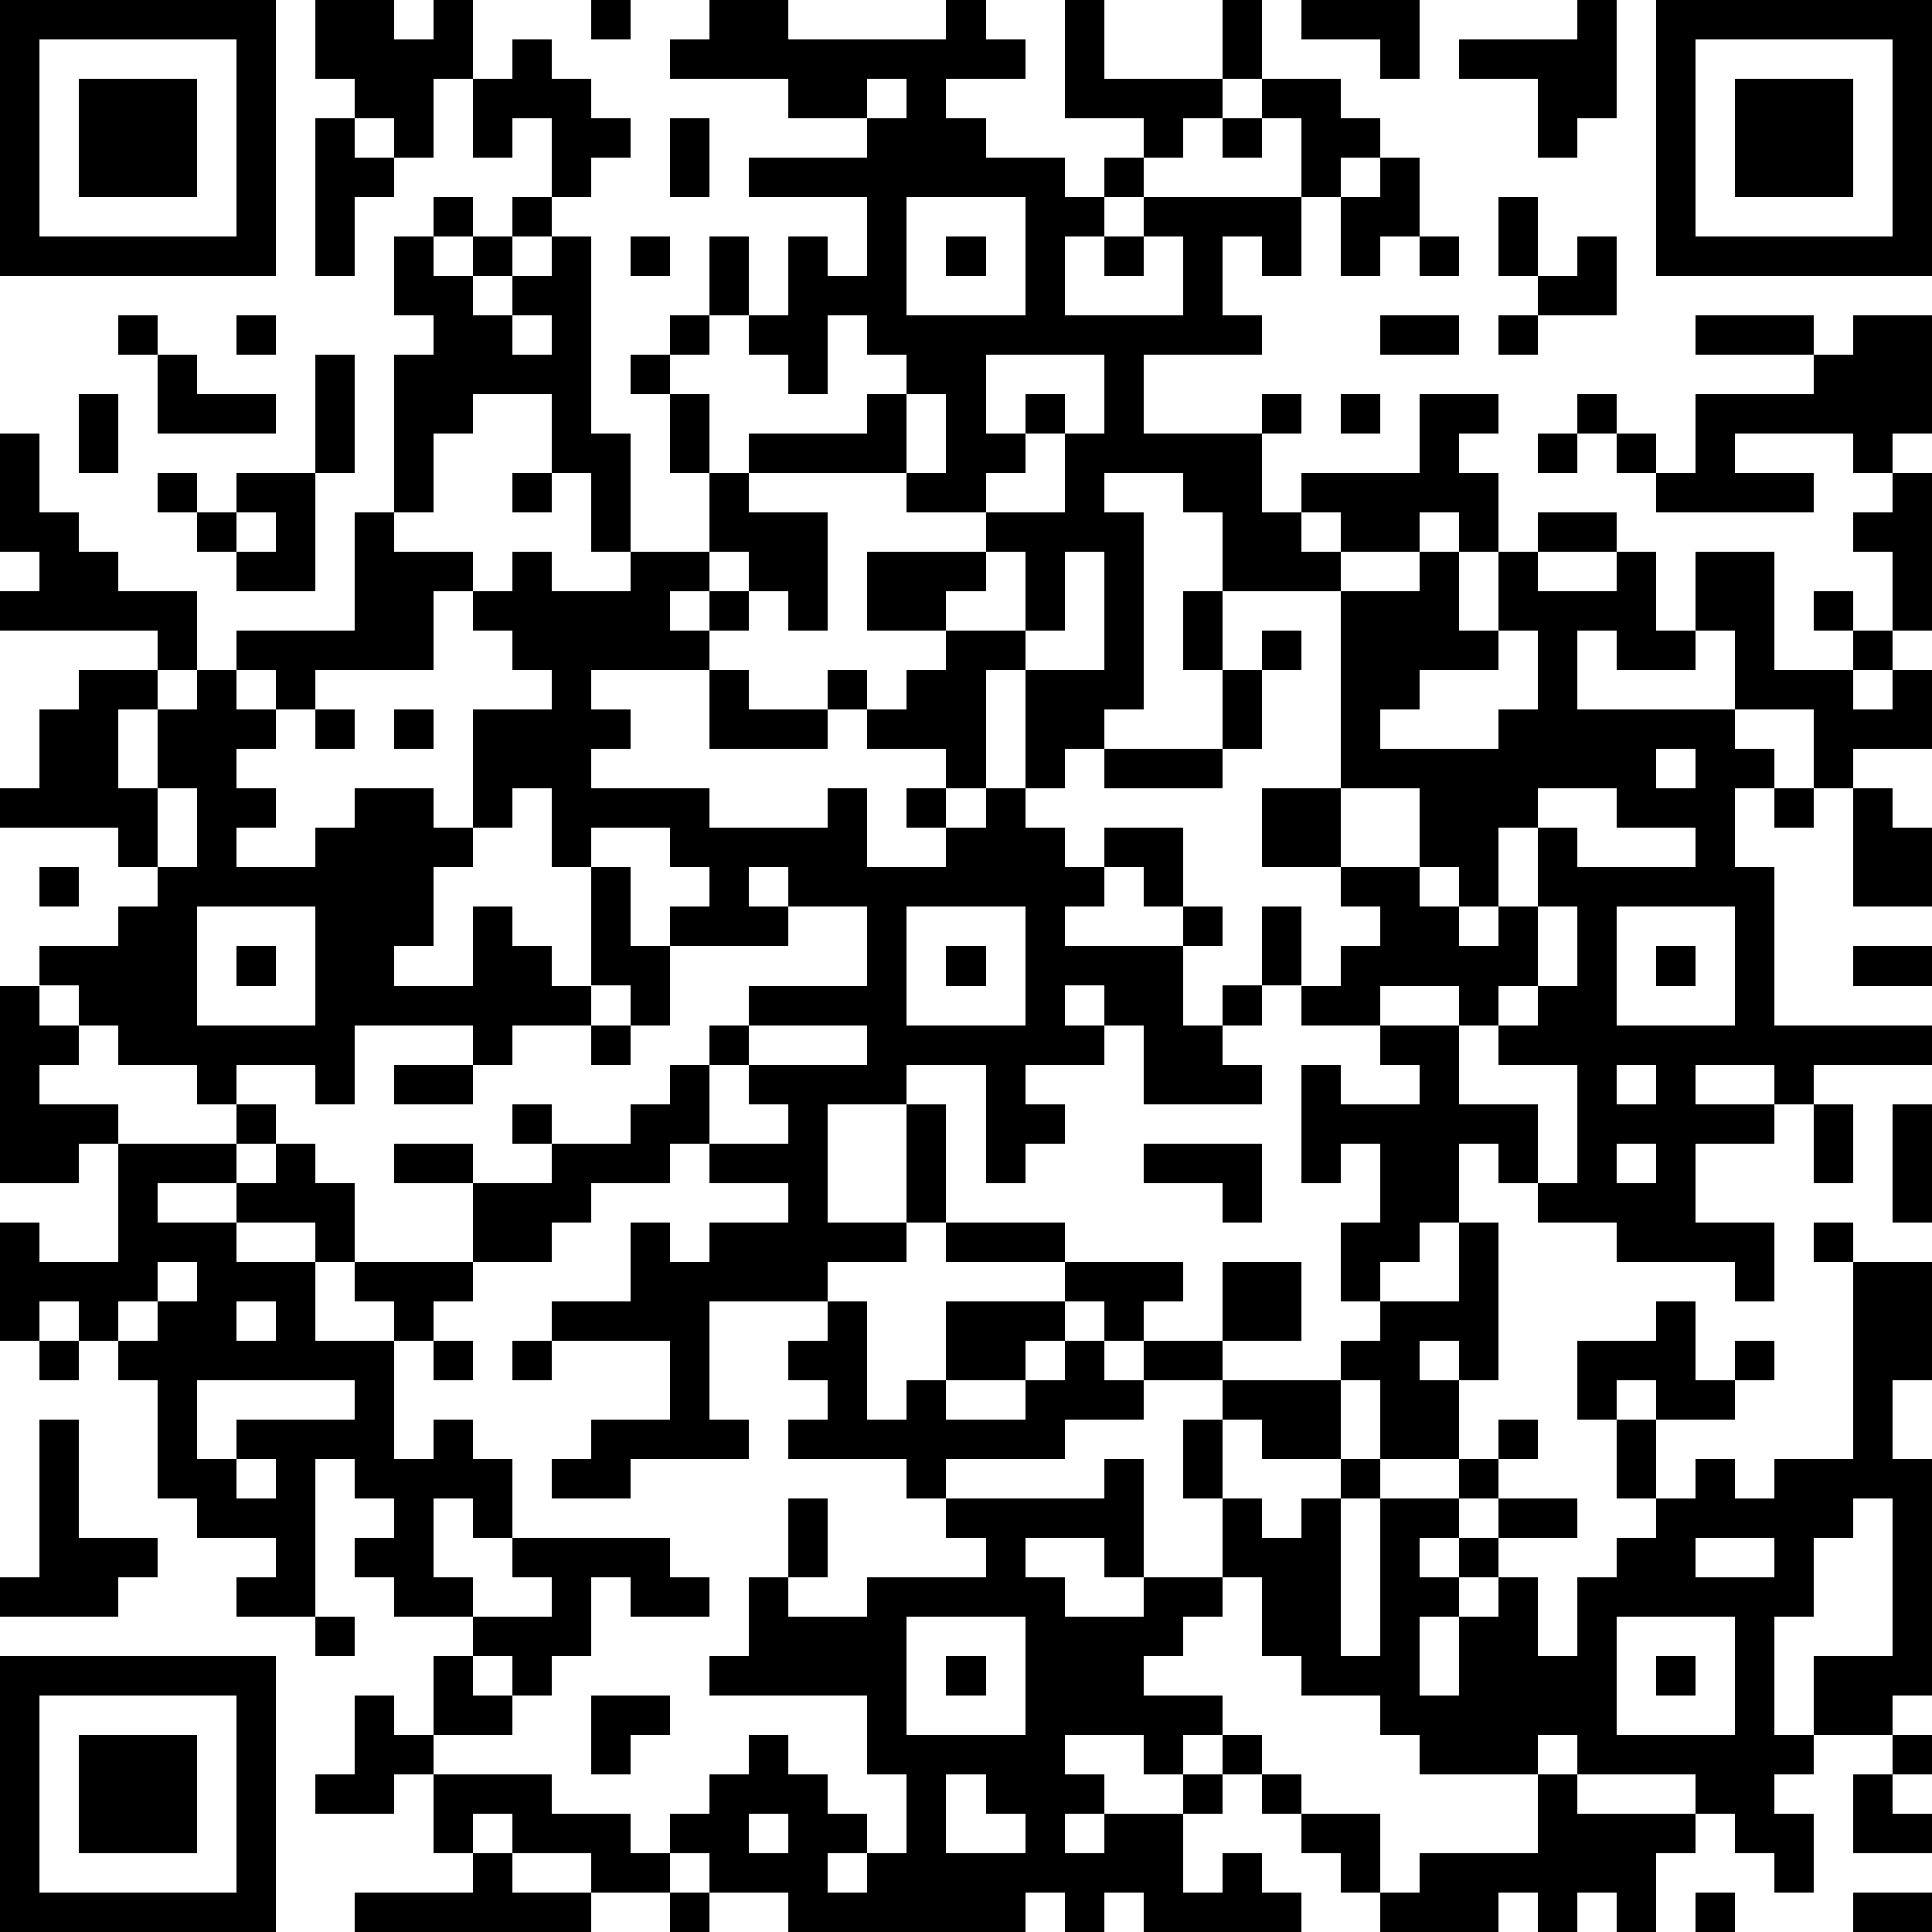 <?xml version="1.0" standalone="yes"?><svg version="1.1" xmlns="http://www.w3.org/2000/svg" xmlns:xlink="http://www.w3.org/1999/xlink" xmlns:ev="http://www.w3.org/2001/xml-events" width="196" height="196" shape-rendering="crispEdges"><path d="M0 0h7v7h-7zM8 0h2v1h1v-1h1v2h-1v2h-1v-1h-1v-1h-1zM15 0h1v1h-1zM18 0h2v1h4v-1h1v1h1v1h-2v1h1v1h2v1h1v-1h1v-1h-2v-3h1v2h3v-2h1v2h-1v1h-1v1h-1v1h-1v1h-1v2h3v-2h-1v-1h4v-2h-1v-1h2v1h1v1h-1v1h-1v2h-1v-1h-1v2h1v1h-3v2h3v-1h1v1h-1v2h1v-1h3v-2h2v1h-1v1h1v2h-1v-1h-1v1h-2v-1h-1v1h1v1h-3v-2h-1v-1h-2v1h1v5h-1v1h-1v1h-1v-3h-1v3h-1v-1h-2v-1h-1v-1h1v1h1v-1h1v-1h-2v-2h3v-1h-2v-1h-4v-1h3v-1h1v-1h-1v-1h-1v2h-1v-1h-1v-1h-1v-2h1v2h1v-2h1v1h1v-2h-3v-1h3v-1h-2v-1h-3v-1h1zM33 0h3v2h-1v-1h-2zM40 0h1v3h-1v1h-1v-2h-2v-1h3zM42 0h7v7h-7zM1 1v5h5v-5zM13 1h1v1h1v1h1v1h-1v1h-1v-2h-1v1h-1v-2h1zM43 1v5h5v-5zM2 2h3v3h-3zM22 2v1h1v-1zM44 2h3v3h-3zM8 3h1v1h1v1h-1v2h-1zM17 3h1v2h-1zM31 3h1v1h-1zM35 4h1v2h-1v1h-1v-2h1zM11 5h1v1h-1zM13 5h1v1h-1zM23 5v3h3v-3zM38 5h1v2h-1zM10 6h1v1h1v-1h1v1h-1v1h1v-1h1v-1h1v5h1v3h-1v-2h-1v-2h-2v1h-1v2h-1v-4h1v-1h-1zM16 6h1v1h-1zM24 6h1v1h-1zM28 6h1v1h-1zM36 6h1v1h-1zM40 6h1v2h-2v-1h1zM3 8h1v1h-1zM6 8h1v1h-1zM13 8v1h1v-1zM17 8h1v1h-1zM35 8h2v1h-2zM38 8h1v1h-1zM43 8h3v1h-3zM47 8h2v3h-1v1h-1v-1h-3v1h2v1h-4v-1h-1v-1h-1v-1h1v1h1v1h1v-2h3v-1h1zM4 9h1v1h2v1h-3zM8 9h1v3h-1zM16 9h1v1h-1zM25 9v2h1v-1h1v1h-1v1h-1v1h2v-2h1v-2zM2 10h1v2h-1zM17 10h1v2h-1zM23 10v2h1v-2zM34 10h1v1h-1zM0 11h1v2h1v1h1v1h2v2h-1v-1h-4v-1h1v-1h-1zM39 11h1v1h-1zM4 12h1v1h-1zM6 12h2v3h-2v-1h-1v-1h1zM13 12h1v1h-1zM18 12h1v1h2v3h-1v-1h-1v-1h-1zM48 12h1v4h-1v-2h-1v-1h1zM6 13v1h1v-1zM9 13h1v1h2v1h-1v2h-3v1h-1v-1h-1v-1h3zM39 13h2v1h-2zM13 14h1v1h2v-1h2v1h-1v1h1v-1h1v1h-1v1h-3v1h1v1h-1v1h3v1h3v-1h1v2h2v-1h-1v-1h1v1h1v-1h1v1h1v1h1v-1h2v2h-1v-1h-1v1h-1v1h3v-1h1v1h-1v2h1v-1h1v-2h1v2h-1v1h-1v1h1v1h-3v-2h-1v-1h-1v1h1v1h-2v1h1v1h-1v1h-1v-3h-2v1h-2v3h2v-3h1v3h-1v1h-2v1h-3v3h1v1h-3v1h-2v-1h1v-1h2v-2h-3v-1h2v-2h1v1h1v-1h2v-1h-2v-1h-1v1h-2v1h-1v1h-2v-2h-2v-1h2v1h2v-1h-1v-1h1v1h2v-1h1v-1h1v-1h1v-1h3v-2h-2v-1h-1v1h1v1h-3v-1h1v-1h-1v-1h-2v1h-1v-2h-1v1h-1v-3h2v-1h-1v-1h-1v-1h1zM25 14v1h-1v1h2v-2zM27 14v2h-1v1h2v-3zM36 14h1v2h1v-2h1v1h2v-1h1v2h1v-2h2v3h2v-1h-1v-1h1v1h1v1h-1v1h1v-1h1v2h-2v1h-1v-2h-2v-2h-1v1h-2v-1h-1v2h4v1h1v1h-1v2h1v4h4v1h-3v1h-1v-1h-2v1h2v1h-2v2h2v2h-1v-1h-3v-1h-2v-1h-1v-1h-1v2h-1v1h-1v1h-1v-2h1v-2h-1v1h-1v-3h1v1h2v-1h-1v-1h-2v-1h1v-1h1v-1h-1v-1h-2v-2h2v-5h2zM30 15h1v2h-1zM32 16h1v1h-1zM38 16v1h-2v1h-1v1h3v-1h1v-2zM2 17h2v1h-1v2h1v-2h1v-1h1v1h1v1h-1v1h1v1h-1v1h2v-1h1v-1h2v1h1v1h-1v2h-1v1h2v-2h1v1h1v1h1v-3h1v2h1v2h-1v-1h-1v1h-2v1h-1v-1h-3v2h-1v-1h-2v1h-1v-1h-2v-1h-1v-1h-1v-1h2v-1h1v-1h-1v-1h-3v-1h1v-2h1zM18 17h1v1h2v1h-3zM31 17h1v2h-1zM8 18h1v1h-1zM10 18h1v1h-1zM28 19h3v1h-3zM42 19v1h1v-1zM4 20v2h1v-2zM34 20v2h2v-2zM39 20v1h-1v2h-1v-1h-1v1h1v1h1v-1h1v-2h1v1h3v-1h-2v-1zM45 20h1v1h-1zM47 20h1v1h1v2h-2zM1 22h1v1h-1zM5 23v3h3v-3zM23 23v3h3v-3zM39 23v2h-1v1h-1v-1h-2v1h2v2h2v2h1v-3h-2v-1h1v-1h1v-2zM41 23v3h3v-3zM6 24h1v1h-1zM24 24h1v1h-1zM42 24h1v1h-1zM47 24h2v1h-2zM0 25h1v1h1v1h-1v1h2v1h-1v1h-2zM15 26h1v1h-1zM19 26v1h-1v2h2v-1h-1v-1h3v-1zM10 27h2v1h-2zM41 27v1h1v-1zM6 28h1v1h-1zM46 28h1v2h-1zM48 28h1v3h-1zM3 29h3v1h-2v1h2v-1h1v-1h1v1h1v2h-1v-1h-2v1h2v2h2v-1h-1v-1h3v1h-1v1h-1v3h1v-1h1v1h1v2h-1v-1h-1v2h1v1h-2v-1h-1v-1h1v-1h-1v-1h-1v4h-2v-1h1v-1h-2v-1h-1v-3h-1v-1h-1v-1h-1v1h-1v-3h1v1h2zM29 29h3v2h-1v-1h-2zM41 29v1h1v-1zM24 31h3v1h-3zM37 31h1v4h-1v-1h-1v1h1v2h-2v-2h-1v-1h1v-1h2zM46 31h1v1h-1zM4 32v1h-1v1h1v-1h1v-1zM27 32h3v1h-1v1h-1v-1h-1zM31 32h2v2h-2zM47 32h2v3h-1v2h1v6h-1v1h-2v-2h2v-4h-1v1h-1v2h-1v3h1v1h-1v1h1v2h-1v-1h-1v-1h-1v-1h-3v-1h-1v1h-3v-1h-1v-1h-2v-1h-1v-2h-1v-2h-1v-2h1v-1h-2v-1h2v1h3v2h-2v-1h-1v2h1v1h1v-1h1v-1h1v1h-1v4h1v-4h2v-1h1v-1h1v1h-1v1h-1v1h-1v1h1v-1h1v-1h2v1h-2v1h-1v1h-1v2h1v-2h1v-1h1v2h1v-2h1v-1h1v-1h-1v-2h-1v-2h2v-1h1v2h1v-1h1v1h-1v1h-2v-1h-1v1h1v2h1v-1h1v1h1v-1h2zM6 33v1h1v-1zM21 33h1v3h1v-1h1v-2h3v1h-1v1h-2v1h2v-1h1v-1h1v1h1v1h-2v1h-3v1h-1v-1h-3v-1h1v-1h-1v-1h1zM1 34h1v1h-1zM11 34h1v1h-1zM13 34h1v1h-1zM5 35v2h1v-1h3v-1zM1 36h1v3h2v1h-1v1h-3v-1h1zM6 37v1h1v-1zM28 37h1v3h-1v-1h-2v1h1v1h2v-1h2v1h-1v1h-1v1h2v1h-1v1h-1v-1h-2v1h1v1h-1v1h1v-1h2v-1h1v-1h1v1h-1v1h-1v2h1v-1h1v1h1v1h-4v-1h-1v1h-1v-1h-1v1h-6v-1h-2v-1h-1v-1h1v-1h1v-1h1v1h1v1h1v1h-1v1h1v-1h1v-2h-1v-2h-4v-1h1v-2h1v-2h1v2h-1v1h2v-1h3v-1h-1v-1h4zM13 39h4v1h1v1h-2v-1h-1v2h-1v1h-1v-1h-1v-1h2v-1h-1zM43 39v1h2v-1zM8 41h1v1h-1zM23 41v3h3v-3zM41 41v3h3v-3zM0 42h7v7h-7zM11 42h1v1h1v1h-2zM24 42h1v1h-1zM42 42h1v1h-1zM1 43v5h5v-5zM9 43h1v1h1v1h-1v1h-2v-1h1zM15 43h2v1h-1v1h-1zM2 44h3v3h-3zM48 44h1v1h-1zM11 45h3v1h2v1h1v1h-2v-1h-2v-1h-1v1h-1zM24 45v2h2v-1h-1v-1zM32 45h1v1h-1zM39 45h1v1h3v1h-1v2h-1v-1h-1v1h-1v-1h-1v1h-3v-1h-1v-1h-1v-1h2v2h1v-1h3zM47 45h1v1h1v1h-2zM19 46v1h1v-1zM12 47h1v1h2v1h-6v-1h3zM17 48h1v1h-1zM43 48h1v1h-1zM47 48h2v1h-2z" style="fill:#000" transform="translate(0,0) scale(4)"/></svg>